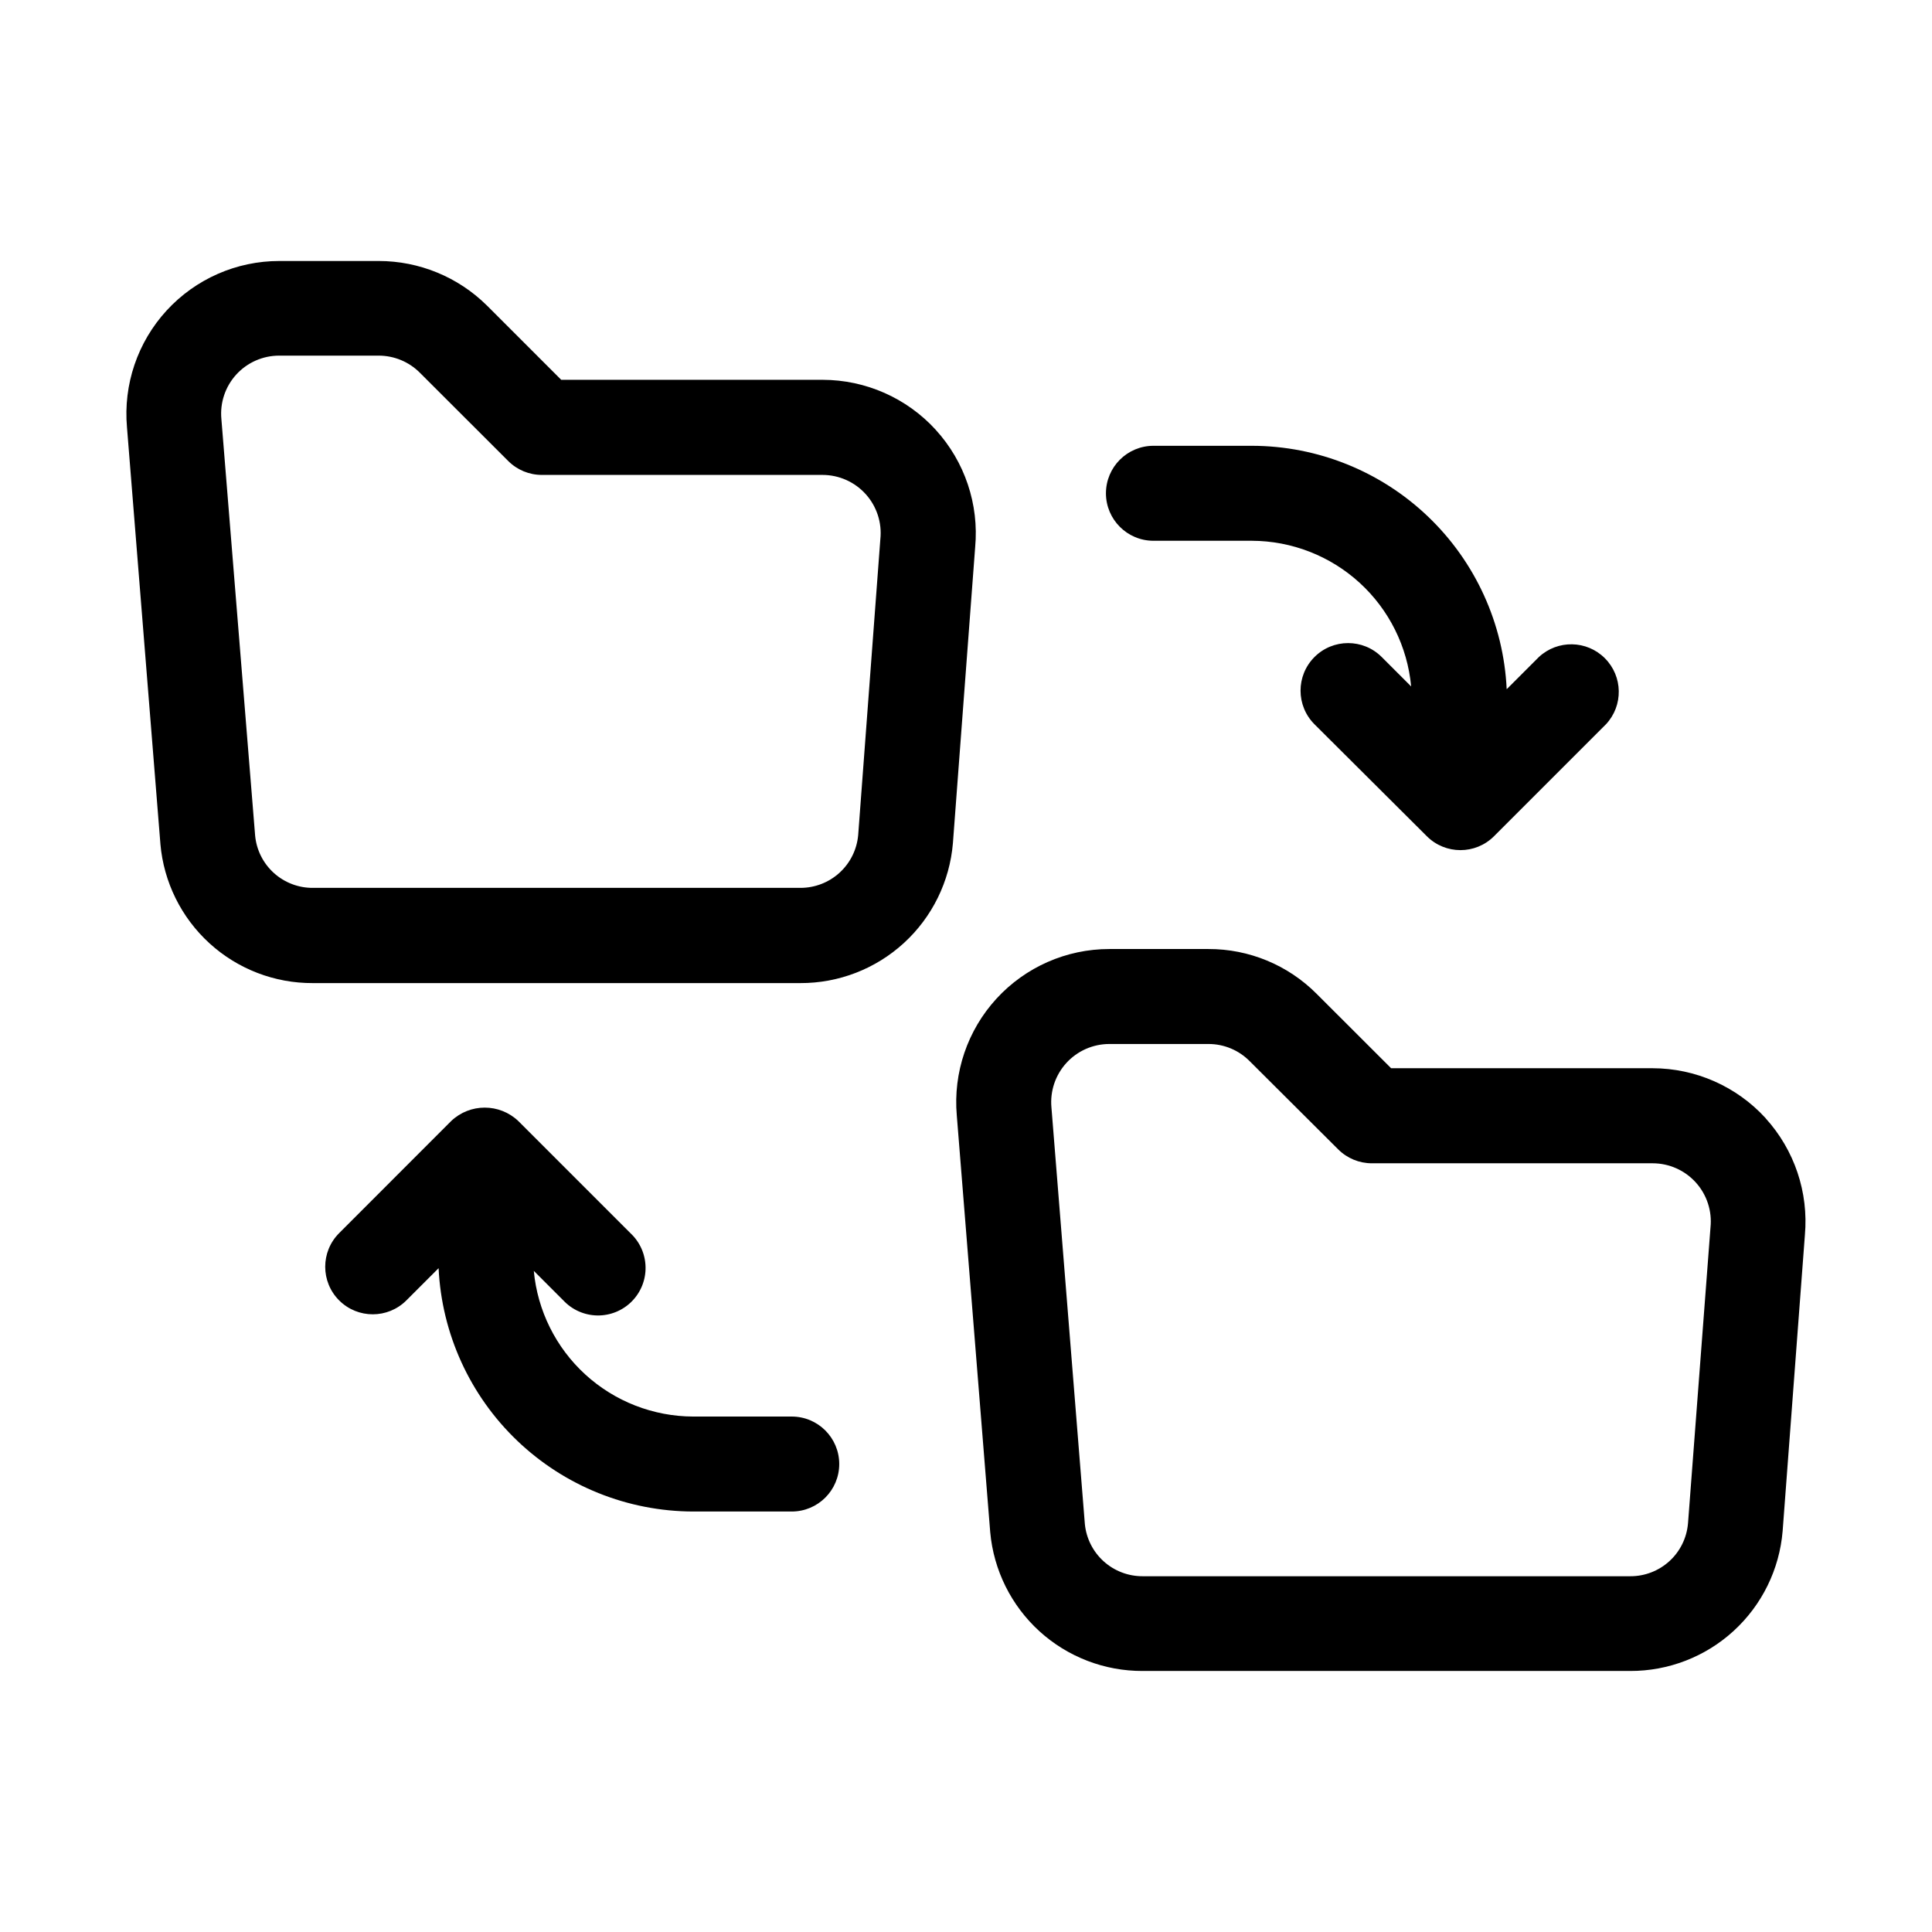 <?xml version="1.0" encoding="UTF-8"?>
<!-- Uploaded to: SVG Repo, www.svgrepo.com, Generator: SVG Repo Mixer Tools -->
<svg fill="#000000" width="800px" height="800px" version="1.1" viewBox="144 144 512 512" xmlns="http://www.w3.org/2000/svg">
 <path d="m391.98 257.9c-7.691-8.426-18.57-13.23-29.977-13.246h-69.273l-19.711-19.711h-0.004c-7.629-7.543-17.922-11.773-28.652-11.777h-26.305c-11.375-0.012-22.23 4.754-29.918 13.141-7.684 8.383-11.492 19.613-10.488 30.945l8.859 110.42h-0.004c0.883 10.094 5.527 19.488 13.012 26.316s17.266 10.594 27.398 10.543h129.16c10.168 0.035 19.977-3.758 27.473-10.629 7.496-6.867 12.129-16.309 12.98-26.441l5.898-78.449c1.043-11.375-2.754-22.668-10.453-31.109zm-20.551 107.39c-0.336 3.832-2.098 7.394-4.938 9.988-2.836 2.59-6.543 4.023-10.387 4.016h-129.19c-3.816 0.023-7.504-1.387-10.336-3.945-2.832-2.562-4.606-6.09-4.965-9.891l-8.945-110.42c-0.402-4.305 1.031-8.578 3.941-11.777 2.914-3.195 7.039-5.016 11.363-5.016h26.387c4.098 0.004 8.023 1.633 10.914 4.535l23.43 23.406c2.363 2.356 5.562 3.676 8.898 3.672h74.398c4.363 0.008 8.52 1.863 11.438 5.109 2.918 3.246 4.324 7.578 3.863 11.918zm240.46 75.004-0.004 0.004c-7.691-8.406-18.559-13.195-29.953-13.207h-69.273l-19.734-19.711c-7.59-7.629-17.914-11.906-28.676-11.879h-26.258c-11.375-0.004-22.227 4.769-29.91 13.148-7.688 8.383-11.504 19.605-10.523 30.934l8.859 110.44c0.906 10.082 5.559 19.453 13.039 26.27 7.484 6.812 17.25 10.57 27.371 10.531h129.16c10.164 0.035 19.973-3.762 27.465-10.633 7.492-6.867 12.121-16.309 12.965-26.438l5.898-78.449c1.008-11.332-2.777-22.566-10.434-30.984zm-20.551 107.44-0.004 0.004c-0.324 3.824-2.082 7.391-4.918 9.98s-6.543 4.019-10.383 4h-129.21c-3.82 0.016-7.508-1.391-10.34-3.949-2.836-2.559-4.613-6.086-4.984-9.887l-8.859-110.42c-0.387-4.305 1.051-8.578 3.965-11.77 2.914-3.195 7.035-5.016 11.359-5.023h26.305c4.09-0.004 8.012 1.629 10.895 4.535l23.488 23.406c2.363 2.356 5.566 3.676 8.902 3.672h74.438c4.363 0.008 8.52 1.863 11.438 5.109 2.918 3.246 4.324 7.574 3.867 11.914zm-154.25-273c0-6.957 5.641-12.594 12.598-12.594h26.137-0.004c17.379 0.039 34.074 6.758 46.633 18.766 12.559 12.008 20.02 28.387 20.836 45.742l8.523-8.523c4.965-4.625 12.695-4.488 17.492 0.309 4.797 4.797 4.934 12.531 0.309 17.492l-29.684 29.684c-4.914 4.91-12.883 4.91-17.801 0l-29.766-29.66c-4.926-4.918-4.938-12.895-0.02-17.824 4.914-4.926 12.895-4.938 17.82-0.02l7.809 7.809c-0.977-10.531-5.84-20.324-13.645-27.461-7.809-7.137-17.992-11.109-28.57-11.145h-26.094c-6.938-0.012-12.562-5.633-12.574-12.574zm-70.68 257.24c0 6.957-5.637 12.594-12.594 12.594h-26.113c-17.375-0.039-34.066-6.754-46.625-18.758s-20.02-28.375-20.844-45.73l-8.523 8.523c-4.918 4.93-12.895 4.938-17.824 0.023-4.926-4.918-4.934-12.898-0.02-17.824l29.684-29.703c4.988-4.758 12.832-4.758 17.82 0l29.703 29.703c2.504 2.328 3.949 5.574 4.008 8.992 0.062 3.418-1.27 6.711-3.688 9.129-2.414 2.418-5.711 3.746-9.129 3.688-3.414-0.062-6.66-1.508-8.992-4.008l-7.809-7.809c0.977 10.531 5.844 20.324 13.648 27.461 7.805 7.137 17.992 11.109 28.566 11.145h26.137c6.949 0 12.582 5.625 12.594 12.574z"/>
</svg>